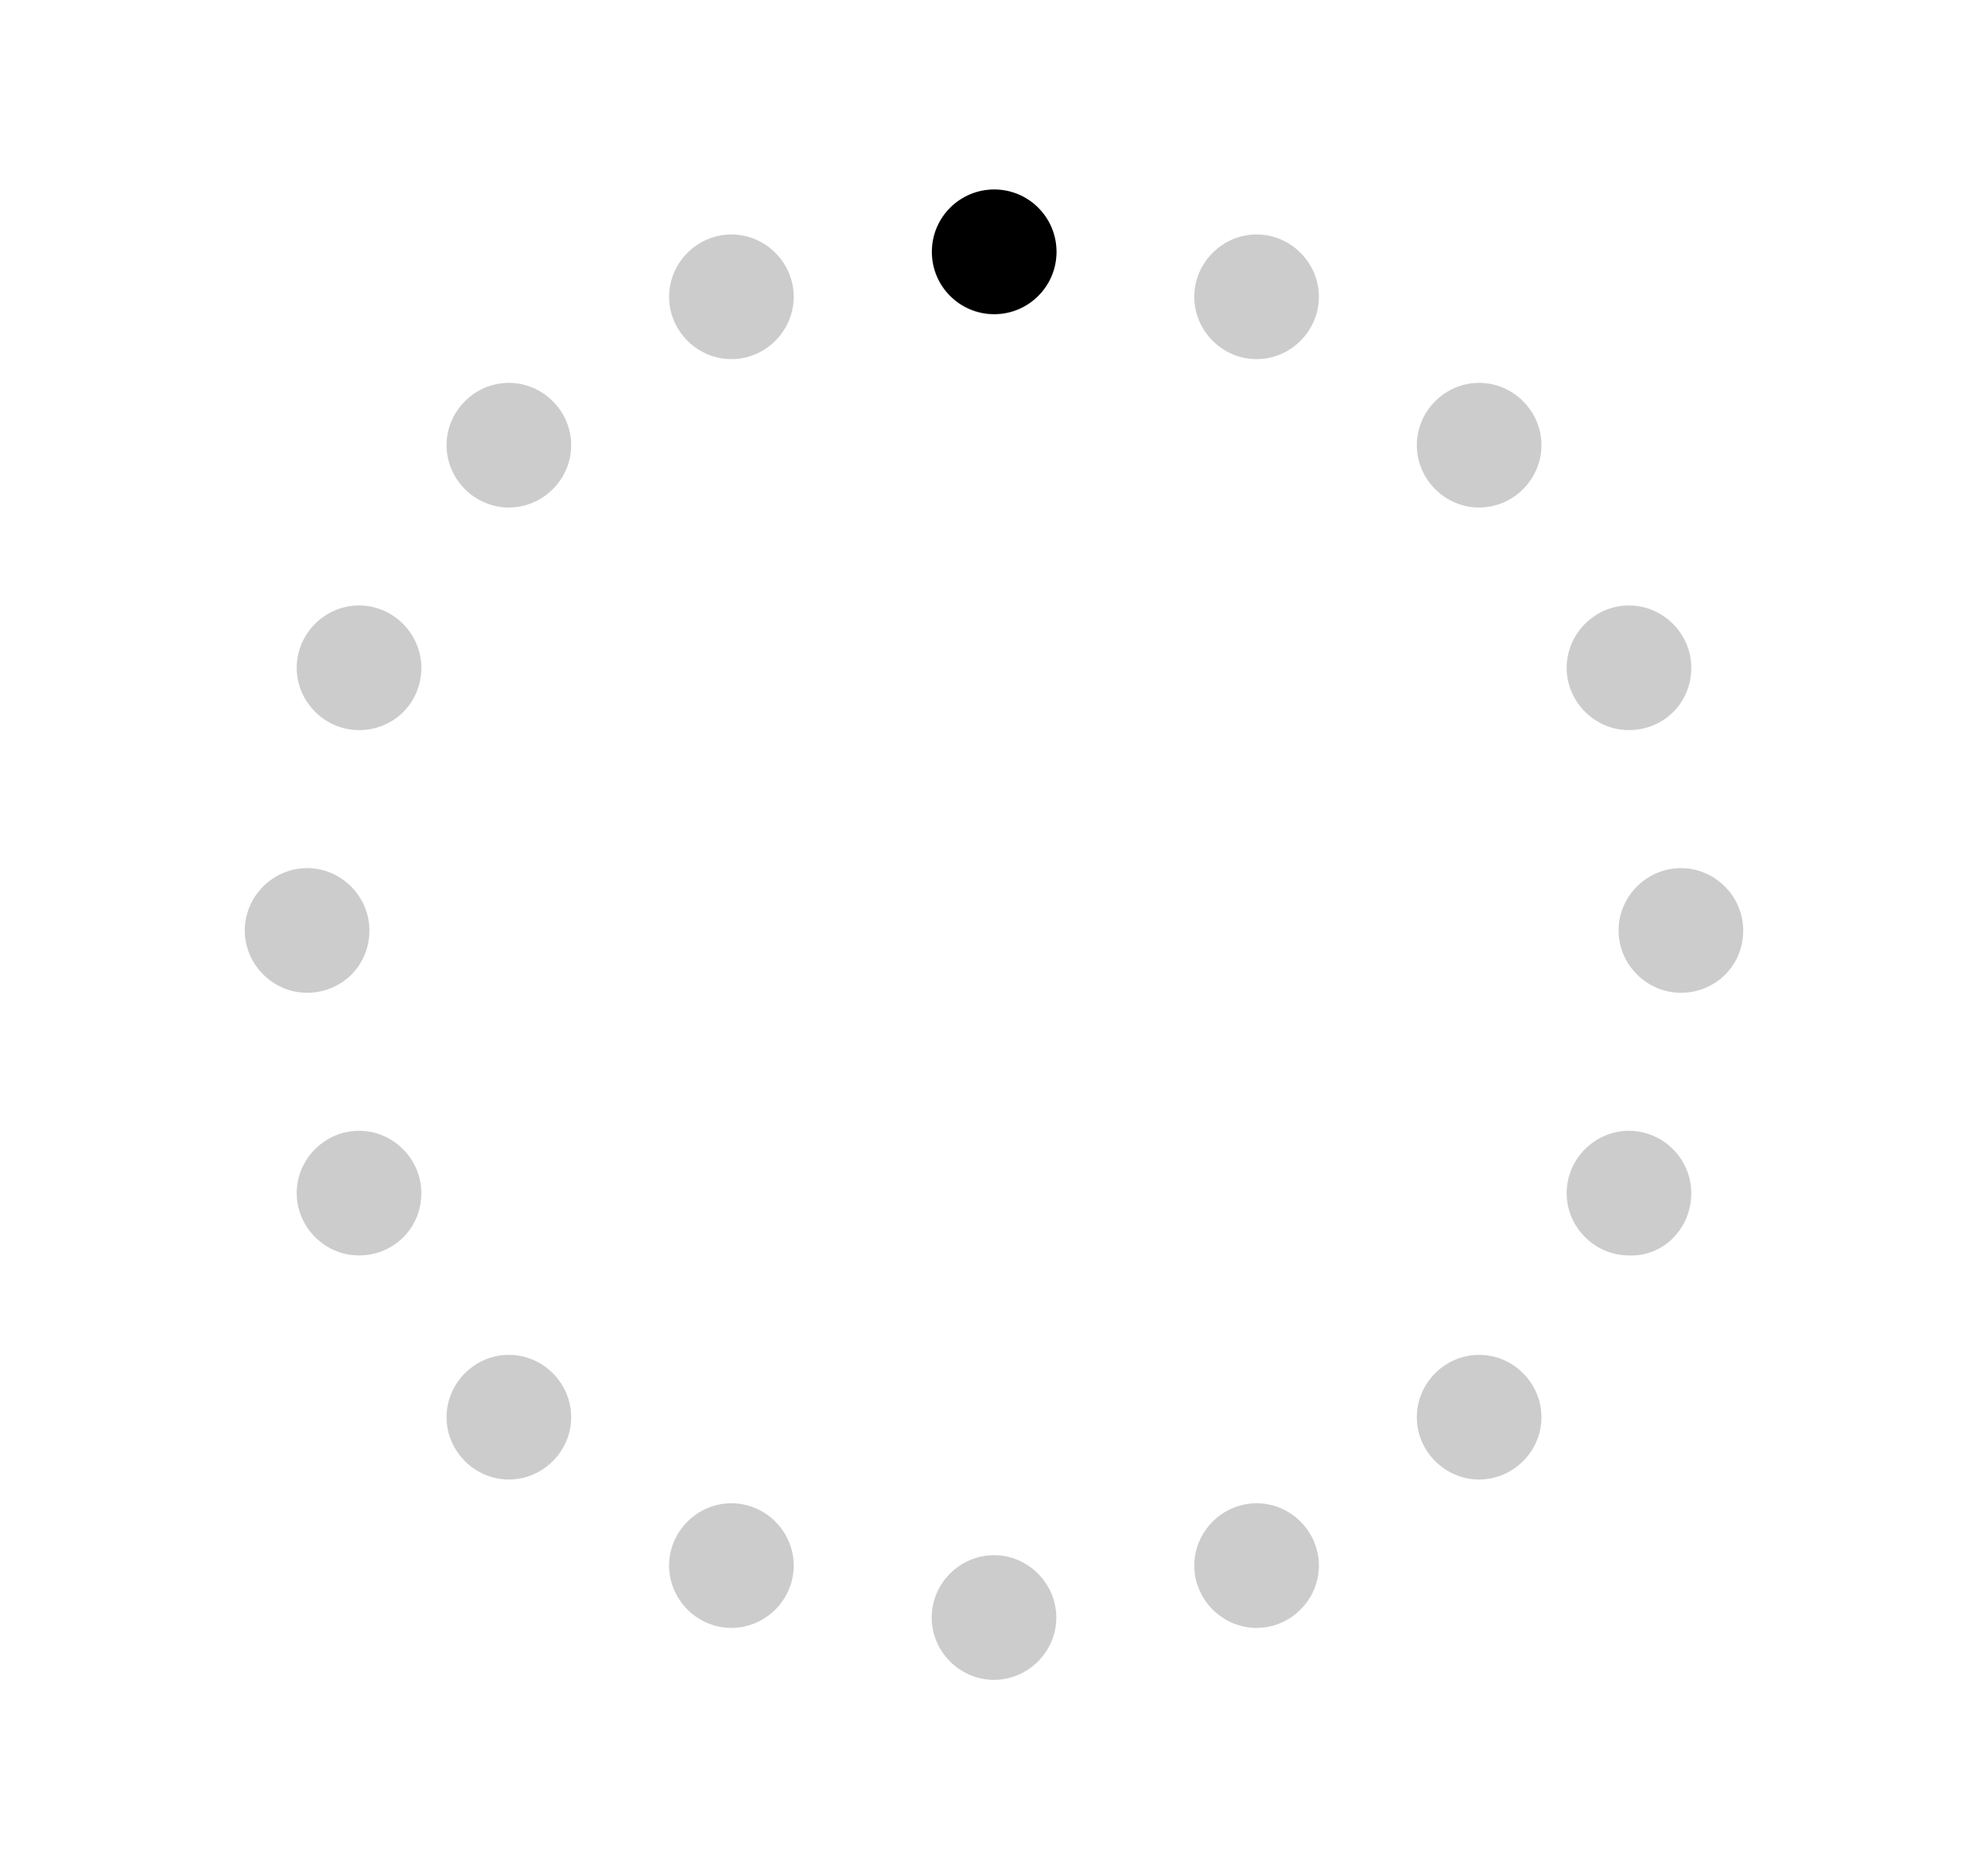<?xml version="1.0" encoding="UTF-8" standalone="no"?>
<svg
   xmlns:dc="http://purl.org/dc/elements/1.1/"
   xmlns:cc="http://creativecommons.org/ns#"
   xmlns:rdf="http://www.w3.org/1999/02/22-rdf-syntax-ns#"
   xmlns:svg="http://www.w3.org/2000/svg"
   xmlns="http://www.w3.org/2000/svg"
   xml:space="preserve"
   style="enable-background:new 0 0 134 126;"
   viewBox="0 0 134 126"
   height="126px"
   width="134px"
   y="0px"
   x="0px"
   id="Ebene_1"
   version="1.1"><defs
     id="defs15" /><style
     id="style3"
     type="text/css">
	.st0{fill:#CCCCCC;}
	/* The animation code */
@keyframes example {

     6.24% {
          cy: 17;
          cx: 67;
     }
    6.25% {
          cy: 20.037;
          cx: 84.752;
     }
     12.4% {
          cy: 20.037;
          cx: 84.752;
     }
     12.5% {
          cy: 30.014;
          cx: 99.701;
     }
     18.74% {
          cy: 30.014;
          cx: 99.701;
     }
     18.75% {
          cy: 45.03;
          cx: 109.845;
     }
     24.99% {
          cy: 45.03;
          cx: 109.845;
     }
     25% {
          cy: 62.715;
          cx: 113.349;
     }
     31.24% {
          cy: 62.715;
          cx: 113.349;
     }
     31.25% {
          cy: 80.367;
          cx: 109.845;
     }
     37.49% {
          cy: 80.367;
          cx: 109.845;
     }
     37.5% {
          cy: 95.516;
          cx: 99.735;
     }
     43.74% {
          cy: 95.516;
          cx: 99.735;
     }
     43.75% {
          cy: 105.494;
          cx: 84.685;
     }
     49.99% {
          cy: 105.494;
          cx: 84.685;
     }
     50% {
          cy: 108.964;
          cx: 67.033;
     }
     56.24% {
          cy: 108.964;
          cx: 67.033;
     }
     56.25% {
          cy: 105.46;
          cx: 49.315;
     }
     62.49% {
          cy: 105.46;
          cx: 49.315;
     }
     62.5% {
          cy: 95.45;
          cx: 34.332;
     }
     68.74% {
          cy: 95.45;
          cx: 34.332;
     }
     68.75% {
          cy: 80.434;
          cx: 24.155;
     }
     74.99% {
          cy: 80.434;
          cx: 24.155;
     }
     75% {
          cy: 62.715;
          cx: 20.684;
     }
     81.24% {
          cy: 62.715;
          cx: 20.684;
     }
     81.25% {
          cy: 44.996;
          cx: 24.188;
     }
     87.49% {
          cy: 44.996;
          cx: 24.188;
     }
     87.5% {
          cy: 29.98;
          cx: 34.265;
     }
     93.74% {
          cy: 29.98;
          cx: 34.265;
     }
     93.75% {
          cy: 20.003;
          cx: 49.262;
     }
     99.99% {
          cy: 20.003;
          cx: 49.262;
     }
     100% {
          cy: 17;
          cx: 67;
     }
}
	#circle11 {
		animation-name: example;
		animation-duration: 1.5s;
		animation-iteration-count: infinite;
		animation-timing-function: linear;
	}
</style><g
     id="g5"><path
       id="path7"
       d="M71.2,109c0-2.3-1.9-4.2-4.2-4.2s-4.2,1.9-4.2,4.2s1.9,4.2,4.2,4.2S71.2,111.3,71.2,109z M88.9,105.5   c0-2.3-1.9-4.2-4.2-4.2s-4.2,1.9-4.2,4.2s1.9,4.2,4.2,4.2S88.9,107.8,88.9,105.5z M103.9,95.5c0-2.3-1.9-4.2-4.2-4.2   s-4.2,1.9-4.2,4.2s1.9,4.2,4.2,4.2S103.9,97.8,103.9,95.5z M114,80.4c0-2.3-1.9-4.2-4.2-4.2c-2.3,0-4.2,1.9-4.2,4.2   c0,2.3,1.9,4.2,4.2,4.2C112.1,84.7,114,82.8,114,80.4z M117.5,62.7c0-2.3-1.9-4.2-4.2-4.2s-4.2,1.9-4.2,4.2s1.9,4.2,4.2,4.2   S117.5,65.1,117.5,62.7z M114,45c0-2.3-1.9-4.2-4.2-4.2c-2.3,0-4.2,1.9-4.2,4.2s1.9,4.2,4.2,4.2S114,47.4,114,45z M103.9,30   c0-2.3-1.9-4.2-4.2-4.2s-4.2,1.9-4.2,4.2s1.9,4.2,4.2,4.2S103.9,32.3,103.9,30z M88.9,20c0-2.3-1.9-4.2-4.2-4.2   c-2.3,0-4.2,1.9-4.2,4.2s1.9,4.2,4.2,4.2S88.9,22.3,88.9,20z M53.5,20c0-2.3-1.9-4.2-4.2-4.2s-4.2,1.9-4.2,4.2s1.9,4.2,4.2,4.2   S53.5,22.3,53.5,20z M38.5,30c0-2.3-1.9-4.2-4.2-4.2s-4.2,1.9-4.2,4.2s1.9,4.2,4.2,4.2S38.5,32.3,38.5,30z M28.4,45   c0-2.3-1.9-4.2-4.2-4.2S20,42.7,20,45s1.9,4.2,4.2,4.2S28.4,47.4,28.4,45z M24.9,62.7c0-2.3-1.9-4.2-4.2-4.2s-4.2,1.9-4.2,4.2   s1.9,4.2,4.2,4.2S24.9,65.1,24.9,62.7z M28.4,80.4c0-2.3-1.9-4.2-4.2-4.2S20,78.1,20,80.4s1.9,4.2,4.2,4.2S28.4,82.8,28.4,80.4z    M38.5,95.5c0-2.3-1.9-4.2-4.2-4.2s-4.2,1.9-4.2,4.2c0,2.3,1.9,4.2,4.2,4.2S38.5,97.8,38.5,95.5z M53.5,105.5   c0-2.3-1.9-4.2-4.2-4.2s-4.2,1.9-4.2,4.2c0,2.3,1.9,4.2,4.2,4.2S53.5,107.8,53.5,105.5z"
       class="st0" /><circle
       id="circle9"
       r="4.2"
       cy="17"
       cx="67"
       class="st0" /></g><circle
     id="circle11"
     r="4.2"
     cy="16.967"
     cx="67.014">
	</circle>
 </svg>
